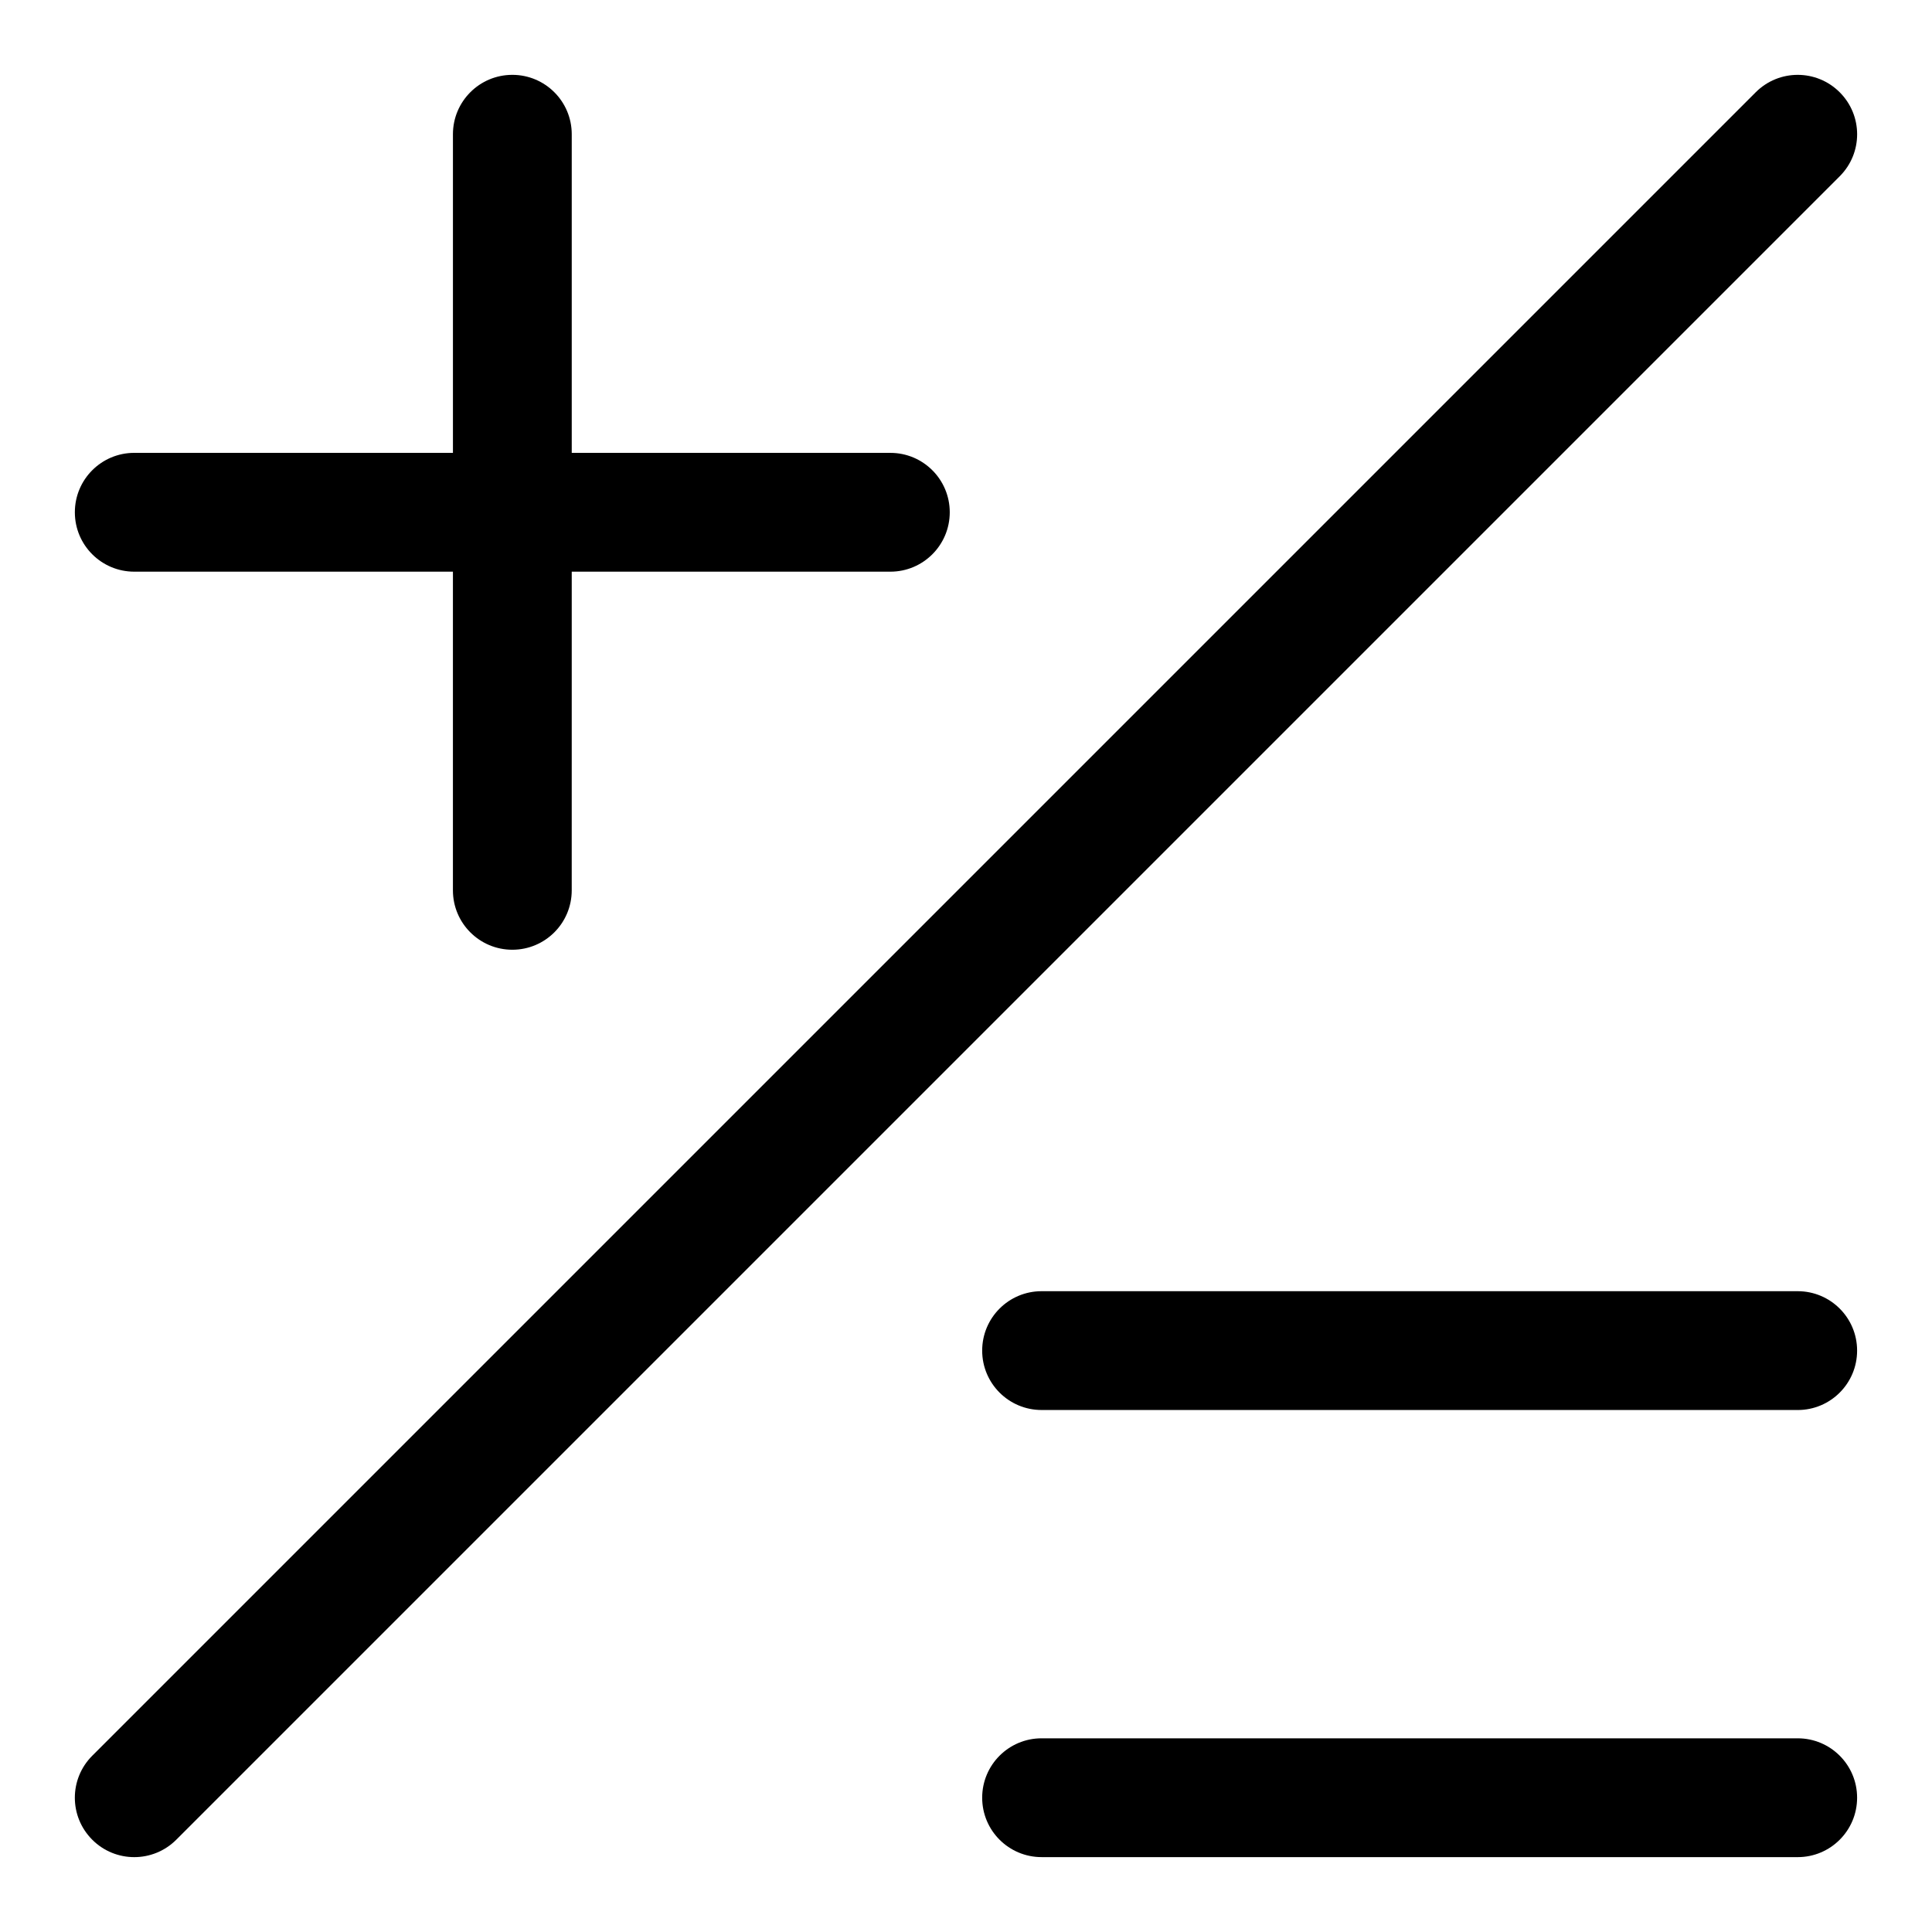 <?xml version="1.0" encoding="UTF-8"?>
<!-- The Best Svg Icon site in the world: iconSvg.co, Visit us! https://iconsvg.co -->
<svg fill="#000000" width="800px" height="800px" version="1.1" viewBox="144 144 512 512" xmlns="http://www.w3.org/2000/svg">
 <g>
  <path d="m179.58 295.5h84.449v84.449c0 8.707 7.055 15.742 15.742 15.742 8.691 0 15.742-7.039 15.742-15.742l0.004-84.449h84.434c8.691 0 15.742-7.039 15.742-15.742 0-8.707-7.055-15.742-15.742-15.742l-84.434-0.004v-84.434c0-8.707-7.055-15.742-15.742-15.742-8.691 0-15.742 7.039-15.742 15.742v84.434h-84.453c-8.691 0-15.742 7.039-15.742 15.742-0.004 8.711 7.051 15.746 15.742 15.746z"/>
  <path d="m620.41 486.18h-200.38c-8.691 0-15.742 7.039-15.742 15.742 0 8.707 7.055 15.742 15.742 15.742l200.38 0.004c8.691 0 15.742-7.039 15.742-15.742 0.004-8.707-7.051-15.746-15.742-15.746z"/>
  <path d="m620.41 604.67h-200.38c-8.691 0-15.742 7.039-15.742 15.742 0 8.707 7.055 15.742 15.742 15.742l200.38 0.004c8.691 0 15.742-7.039 15.742-15.742 0.004-8.711-7.051-15.746-15.742-15.746z"/>
  <path d="m179.58 636.16c4.031 0 8.062-1.543 11.133-4.613l440.83-440.83c6.156-6.156 6.156-16.105 0-22.262s-16.105-6.156-22.262 0l-440.83 440.83c-6.156 6.156-6.156 16.105 0 22.262 3.066 3.07 7.098 4.613 11.129 4.613z"/>
 </g>
</svg>
